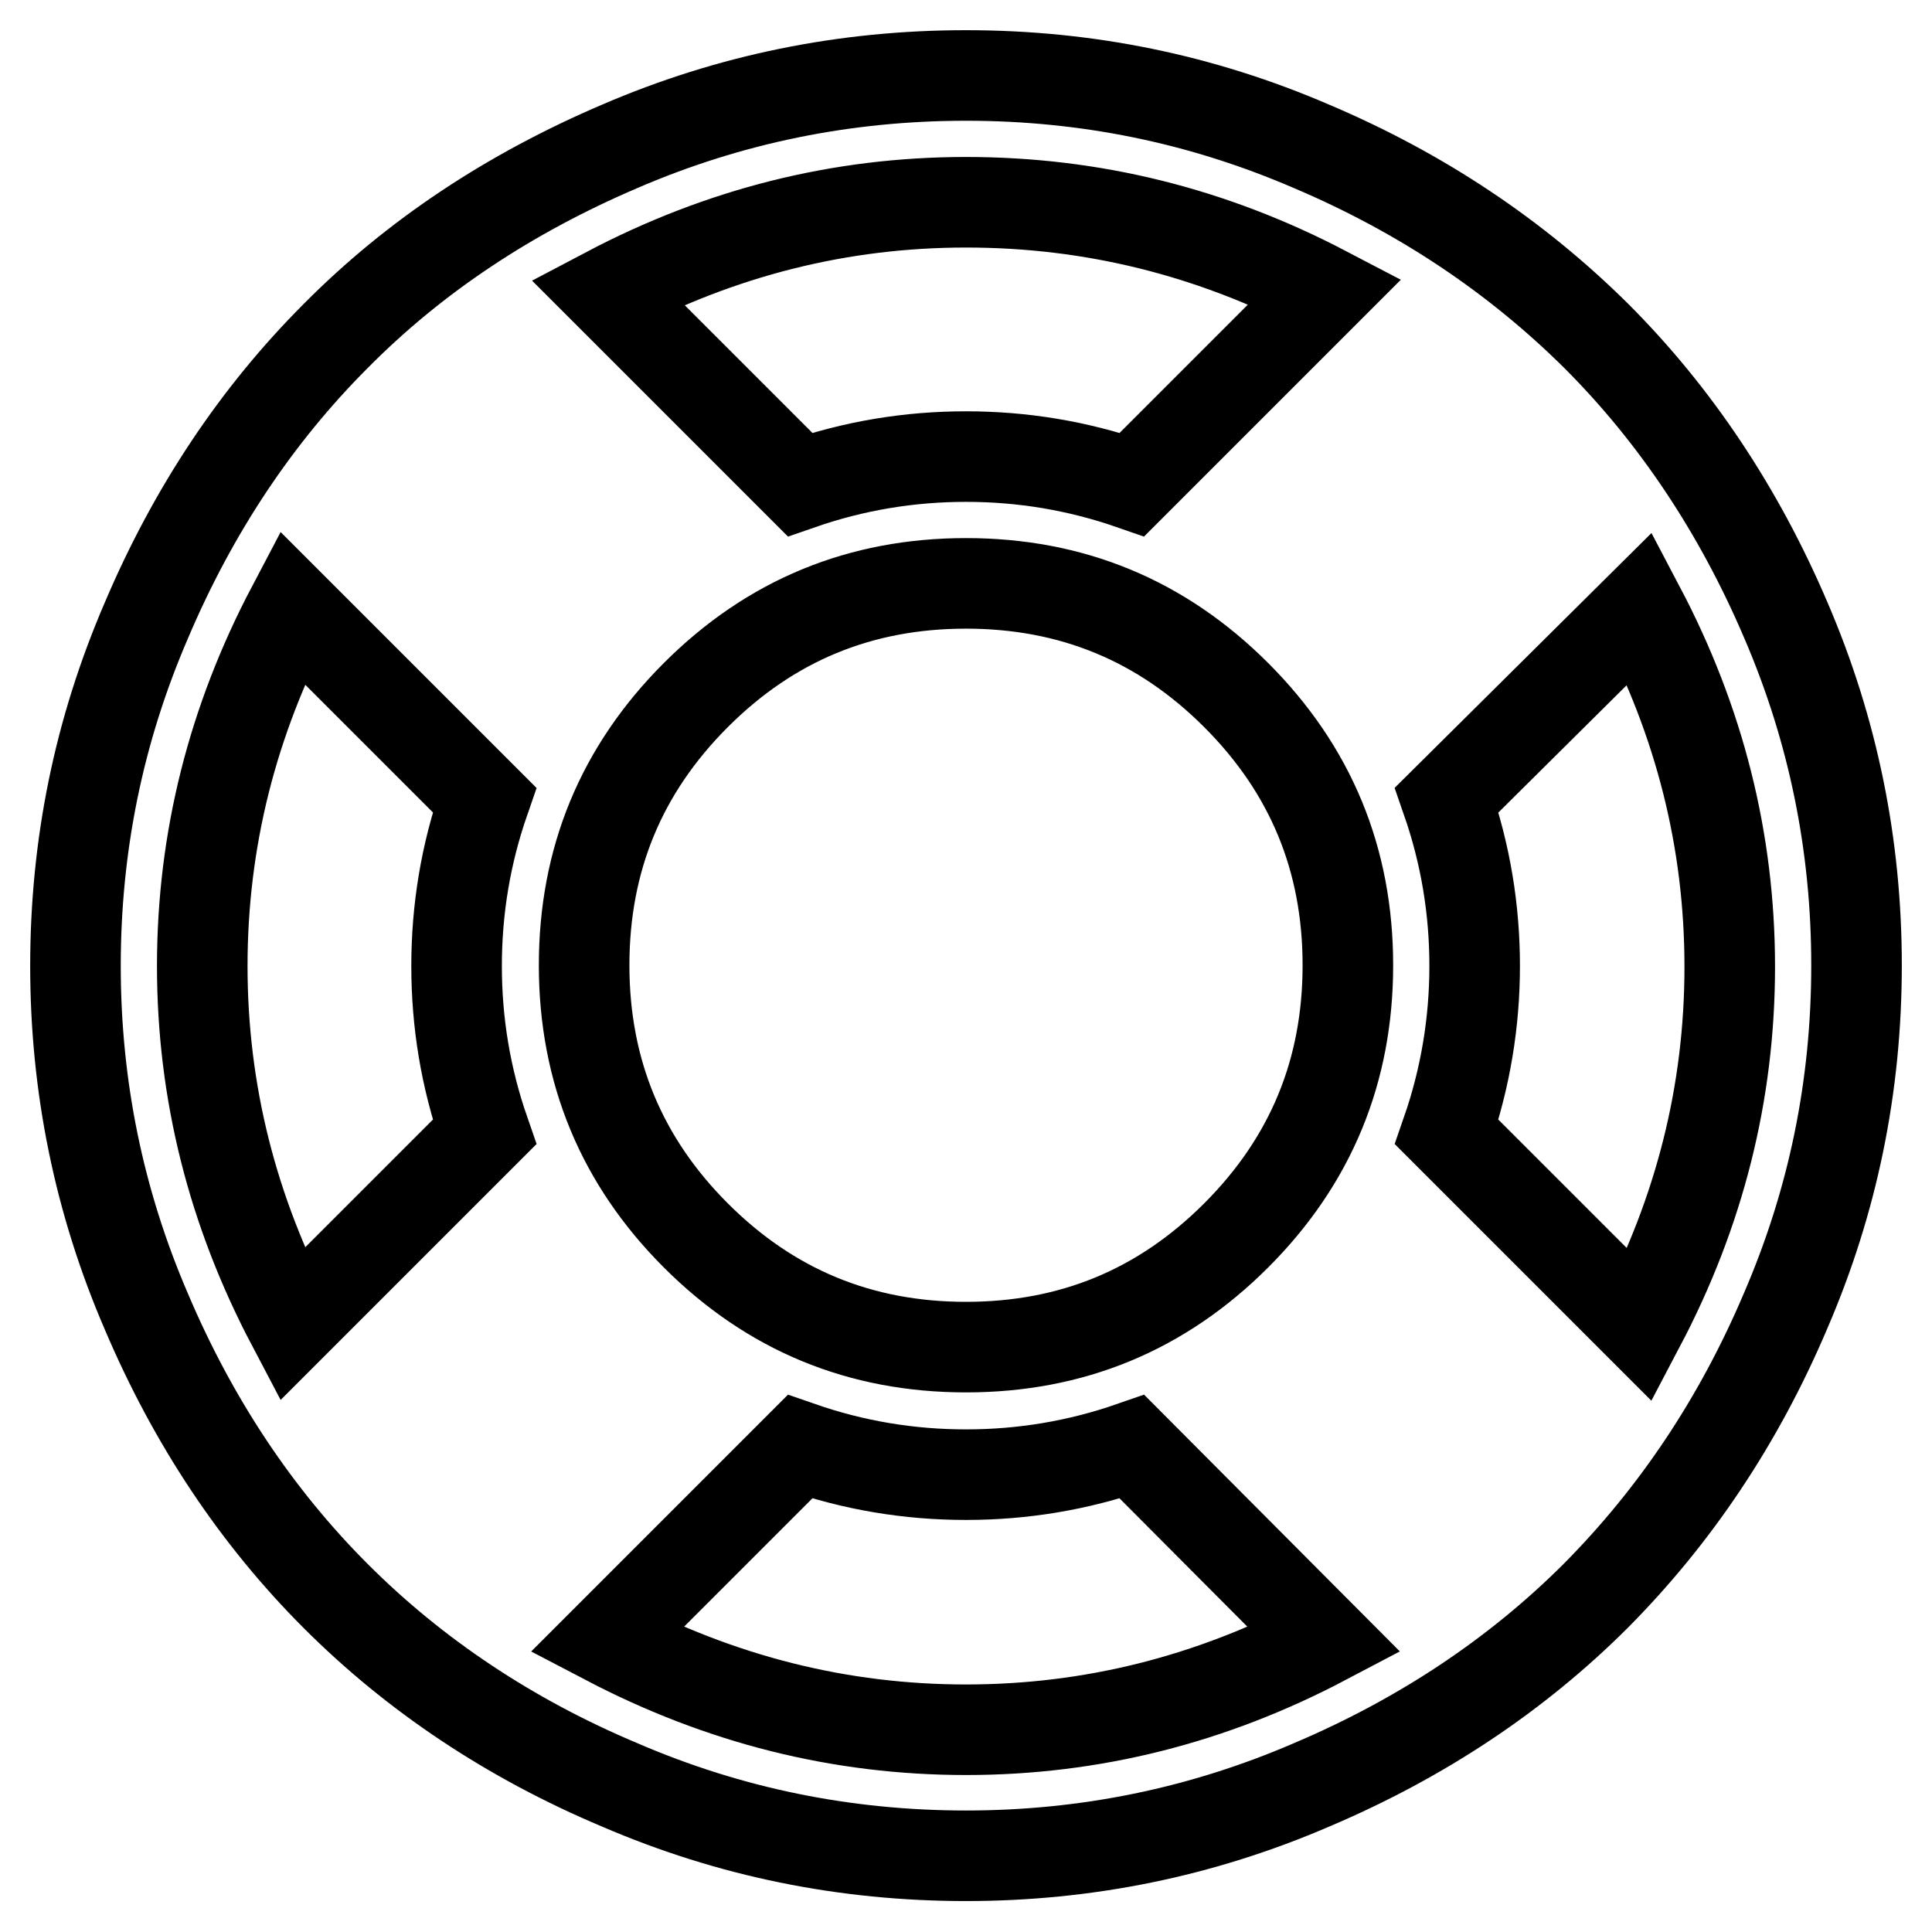 <?xml version="1.0" encoding="utf-8"?>
<!-- Svg Vector Icons : http://www.onlinewebfonts.com/icon -->
<!DOCTYPE svg PUBLIC "-//W3C//DTD SVG 1.1//EN" "http://www.w3.org/Graphics/SVG/1.1/DTD/svg11.dtd">
<svg version="1.1" xmlns="http://www.w3.org/2000/svg" xmlns:xlink="http://www.w3.org/1999/xlink" x="0px" y="0px" viewBox="0 0 256 256" enable-background="new 0 0 256 256" xml:space="preserve">
<g> <path stroke-width="12" fill-opacity="0" stroke="#000000"  d="M82.1,19.4C96.7,13.1,112,10,128,10c16,0,31.2,3.1,45.8,9.4c14.6,6.2,27.1,14.6,37.7,25.1 C222,55,230.4,67.6,236.6,82.1c6.3,14.6,9.4,29.9,9.4,45.8c0,16-3.1,31.2-9.4,45.8c-6.2,14.6-14.6,27.1-25.1,37.7 c-10.5,10.5-23.1,18.9-37.7,25.1c-14.6,6.3-29.9,9.4-45.8,9.4c-16,0-31.3-3.1-45.9-9.4C67.6,230.4,55,222,44.5,211.5 c-10.5-10.5-18.9-23.1-25.1-37.7C13.1,159.2,10,143.9,10,128c0-16,3.1-31.2,9.4-45.8C25.6,67.6,34,55,44.5,44.5 C55,33.9,67.6,25.6,82.1,19.4z M38.7,175.5L64.2,150c-2.5-7.2-3.7-14.5-3.7-22s1.2-14.8,3.7-22L38.7,80.5 c-7.9,15-11.9,30.8-11.9,47.5S30.8,160.5,38.7,175.5z M92.2,163.7c9.9,9.9,21.8,14.8,35.8,14.8c14,0,25.9-4.9,35.8-14.8 c9.9-9.9,14.8-21.8,14.8-35.8c0-14-4.9-25.9-14.8-35.8c-9.9-9.9-21.8-14.8-35.8-14.8c-14,0-25.9,4.9-35.8,14.8 c-9.9,9.9-14.8,21.8-14.8,35.8C77.4,142,82.4,153.9,92.2,163.7z M128,26.8c-16.7,0-32.5,4-47.5,11.9L106,64.2 c7.2-2.5,14.5-3.7,22-3.7s14.8,1.2,22,3.7l25.6-25.6C160.5,30.7,144.7,26.8,128,26.8z M128,229.2c16.7,0,32.5-4,47.5-11.9 L150,191.7c-7.2,2.5-14.5,3.7-22,3.7s-14.8-1.2-22-3.7l-25.6,25.6C95.5,225.2,111.3,229.2,128,229.2z M191.7,150l25.6,25.6 c7.9-15,11.9-30.8,11.9-47.5s-4-32.5-11.9-47.5L191.7,106c2.5,7.2,3.7,14.5,3.7,22C195.4,135.4,194.2,142.8,191.7,150z"/></g>
</svg>